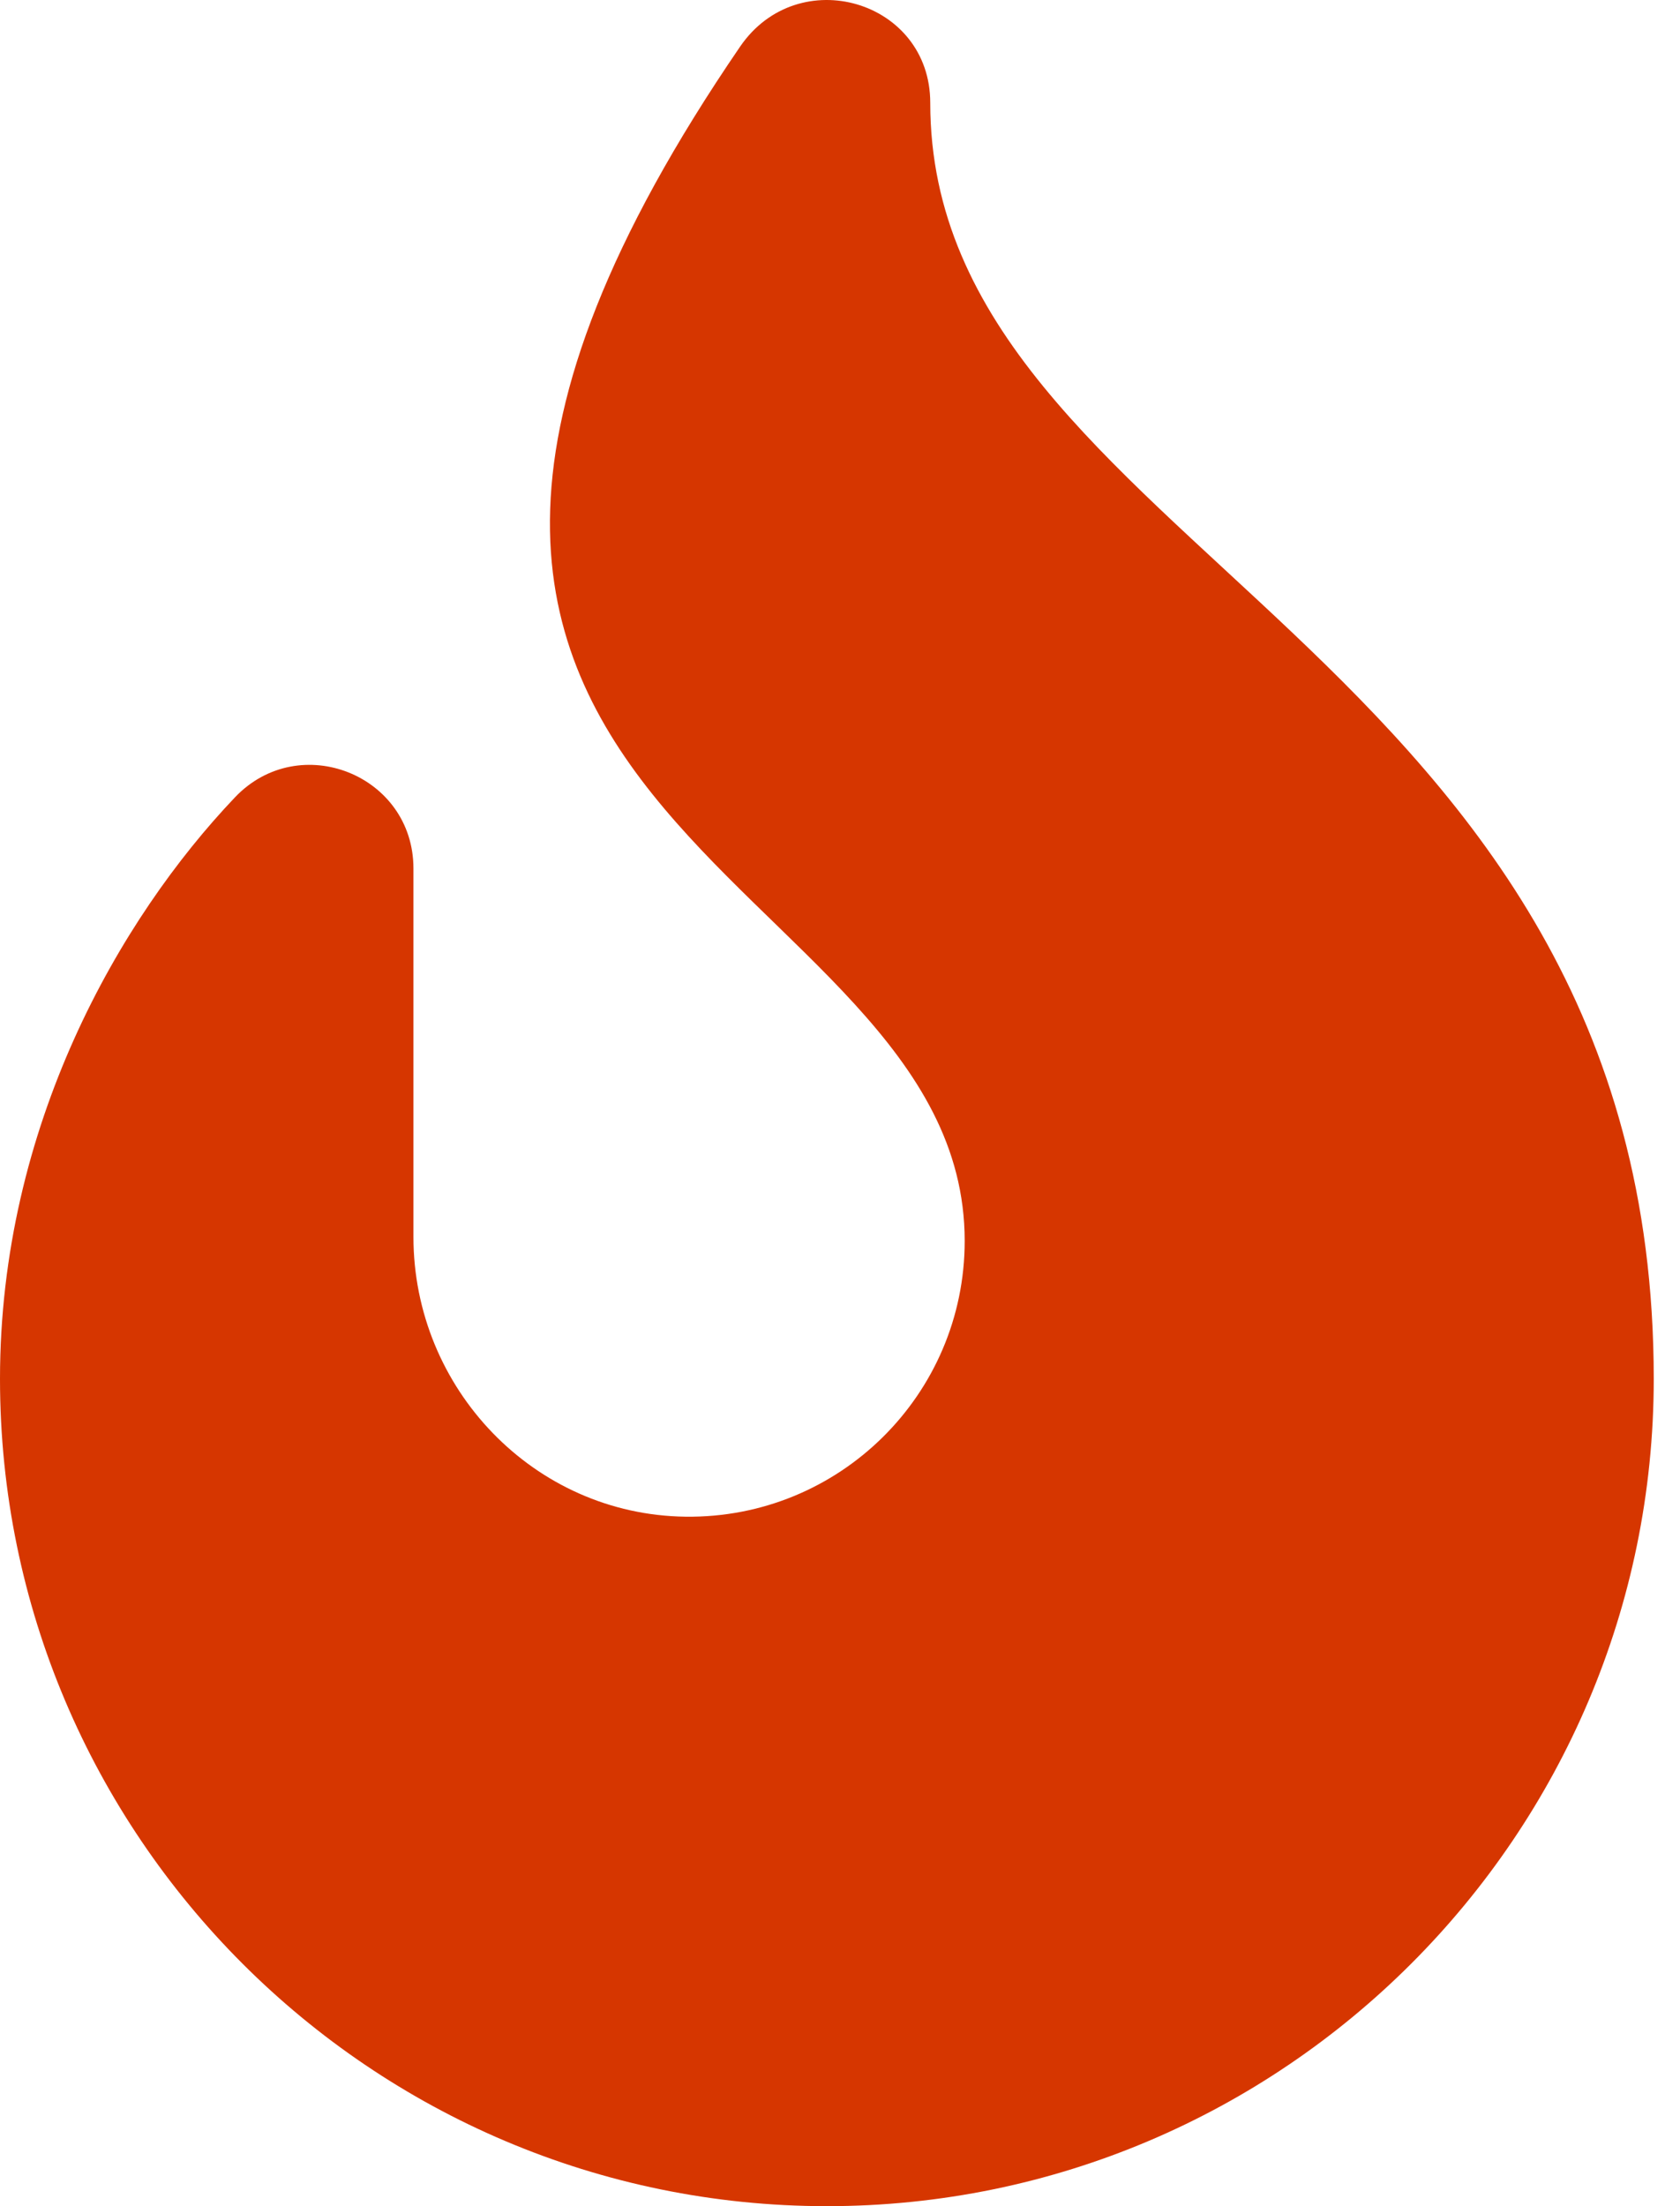 <svg width="32" height="42" viewBox="0 0 32 42" fill="none" xmlns="http://www.w3.org/2000/svg">
<path d="M17.719 1.957C17.719 0.005 15.204 -0.731 14.097 0.888C3.938 15.738 18.375 16.406 18.375 23.625C18.375 26.548 15.987 28.913 13.055 28.874C10.17 28.837 7.875 26.432 7.875 23.547V16.533C7.875 14.752 5.704 13.889 4.476 15.179C2.28 17.486 0 21.437 0 26.25C0 34.935 7.065 42 15.75 42C24.435 42 31.5 34.935 31.5 26.25C31.5 12.281 17.719 10.418 17.719 1.957Z" fill="#D63600"/>
</svg>
